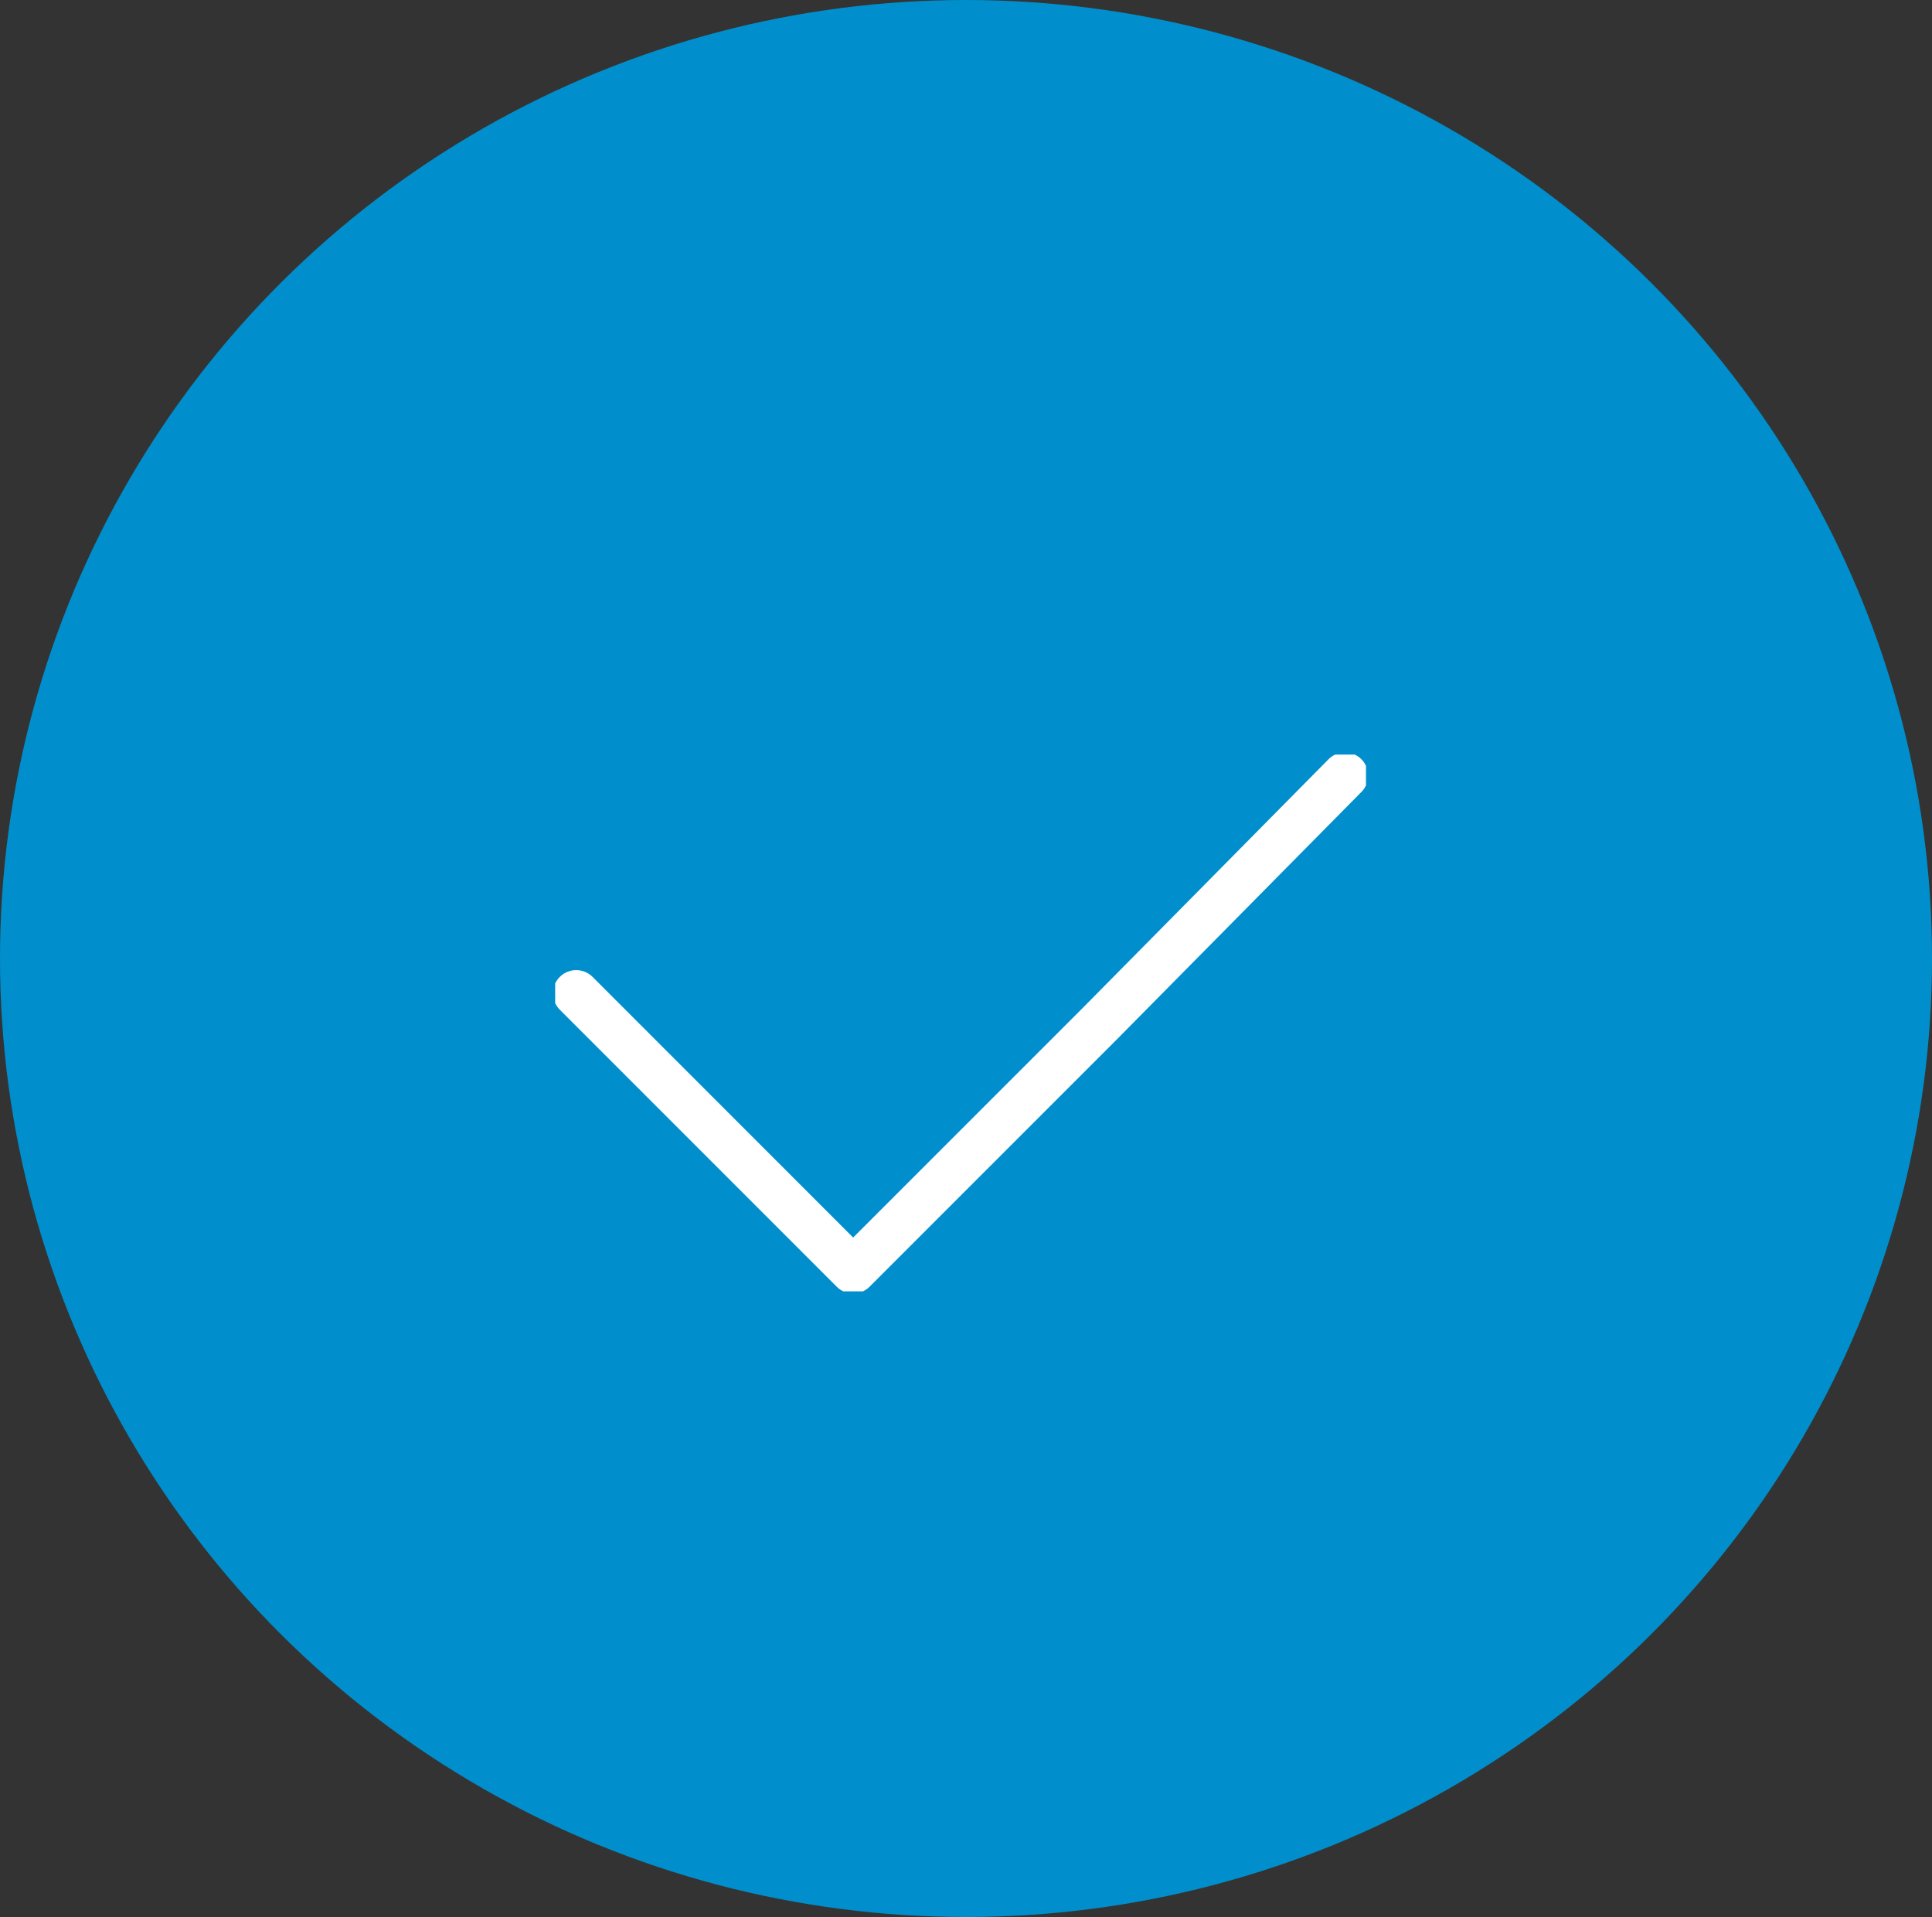 <svg xmlns="http://www.w3.org/2000/svg" xmlns:xlink="http://www.w3.org/1999/xlink" width="125" height="124" viewBox="0 0 125 124">
  <rect x="0" y="0" width="125" height="124" fill="#333333" stroke="none"/>
  <defs>
    <clipPath id="clip-path">
      <rect id="Rectangle_6" data-name="Rectangle 6" width="52.46" height="34.721" fill="none"/>
    </clipPath>
  </defs>
  <g id="easy_ico" transform="translate(-898 -947)">
    <g id="Group_21" data-name="Group 21" transform="translate(898.39 947)">
      <ellipse id="Ellipse_16" data-name="Ellipse 16" cx="62.5" cy="62" rx="62.5" ry="62" transform="translate(-0.39)" fill="#008fcc"/>
    </g>
    <g id="Group_24" data-name="Group 24" transform="translate(933.919 995.81)">
      <g id="Group_23" data-name="Group 23" transform="translate(0 0)" clip-path="url(#clip-path)">
        <path id="Path_71" data-name="Path 71" d="M1.5,15.581l8.96,8.96,8.96,8.96L35.33,17.593,51.24,1.5" transform="translate(-0.14 -0.14)" fill="none" stroke="#fff" stroke-linecap="round" stroke-linejoin="round" stroke-width="3"/>
      </g>
    </g>
  </g>
</svg>
